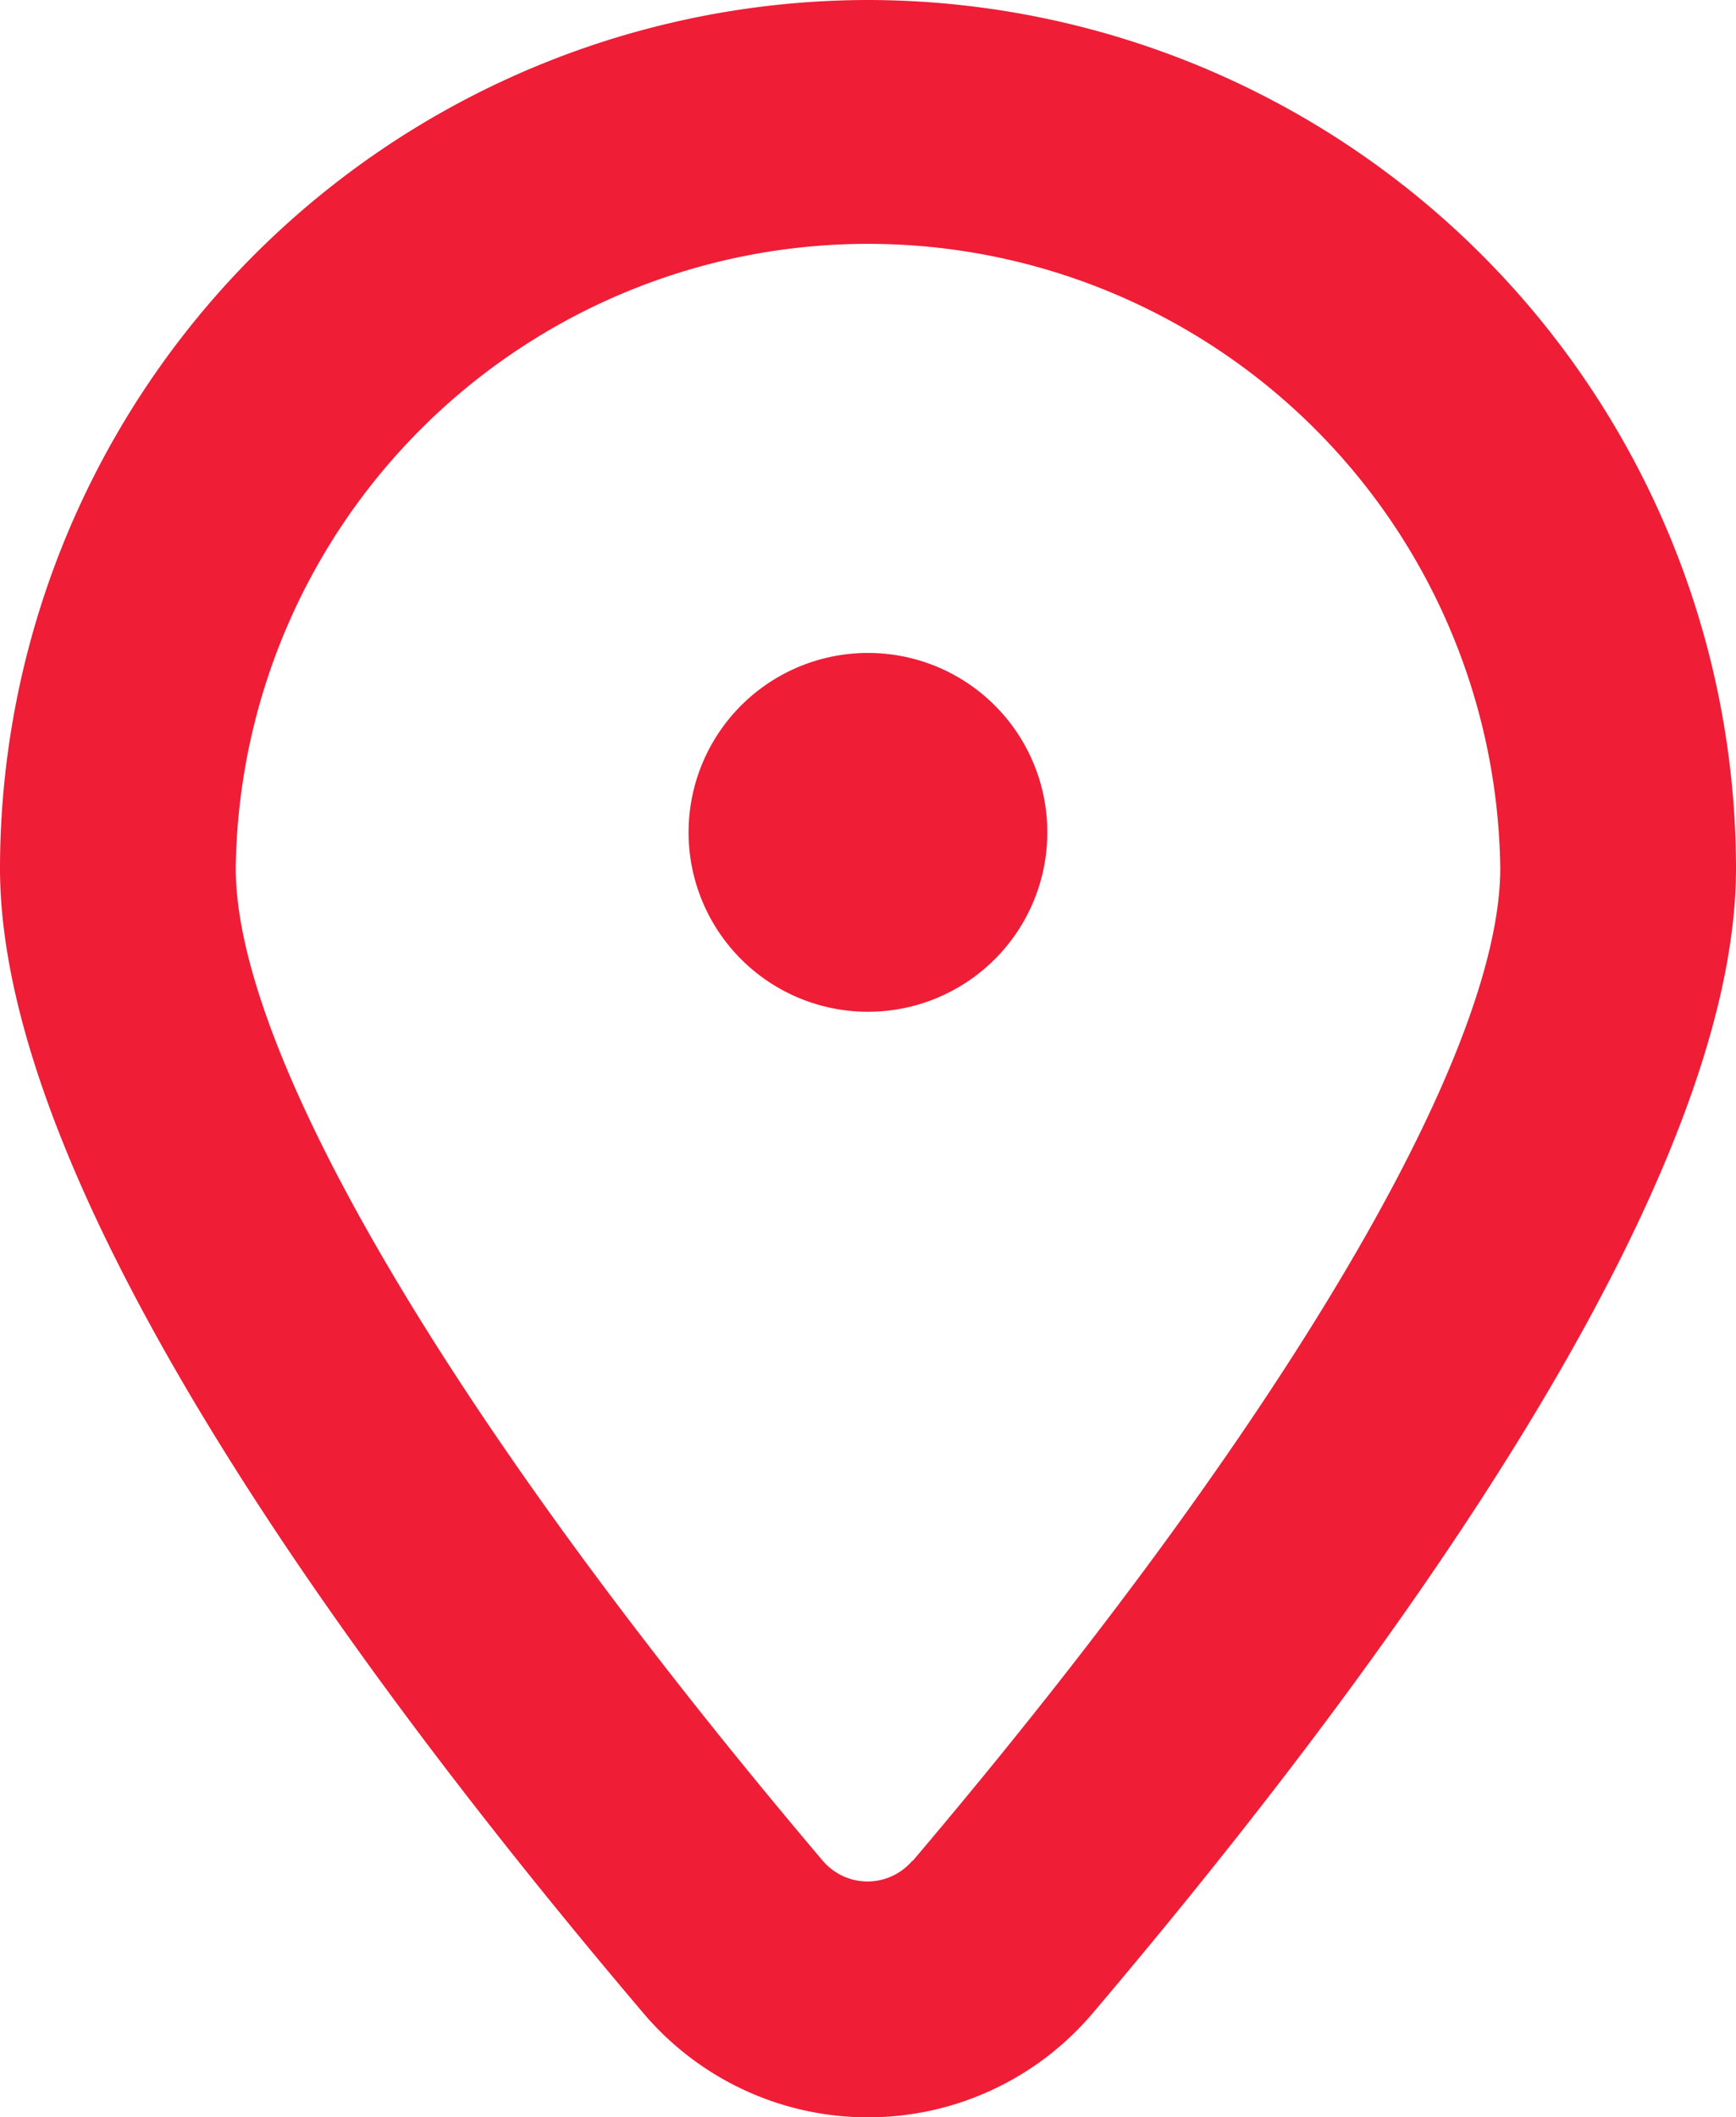 <svg xmlns="http://www.w3.org/2000/svg" xmlns:xlink="http://www.w3.org/1999/xlink" width="16.937" height="20.652" viewBox="0 0 16.937 20.652">
  <defs>
    <clipPath id="clip-path">
      <rect id="Rectangle_35" data-name="Rectangle 35" width="16.937" height="20.652" transform="translate(0 0)" fill="#ef1d36"/>
    </clipPath>
  </defs>
  <g id="icon-maps" transform="translate(0 0)">
    <g id="Group_32" data-name="Group 32" clip-path="url(#clip-path)">
      <path id="Path_23" data-name="Path 23" d="M8.469,0A8.478,8.478,0,0,0,0,8.469c0,3.116,3.414,7.794,6.279,11.17a2.872,2.872,0,0,0,4.38,0c2.864-3.376,6.278-8.055,6.278-11.17A8.478,8.478,0,0,0,8.469,0M8.9,18.151a.573.573,0,0,1-.872,0C4.443,13.921,2.3,10.3,2.3,8.469a6.169,6.169,0,0,1,12.337,0c0,1.831-2.143,5.451-5.732,9.682" fill="#ef1d36"/>
      <path id="Path_24" data-name="Path 24" d="M10.218,8.118A1.75,1.75,0,1,1,8.469,6.369a1.749,1.749,0,0,1,1.749,1.749" fill="#ef1d36"/>
    </g>
  </g>
</svg>
